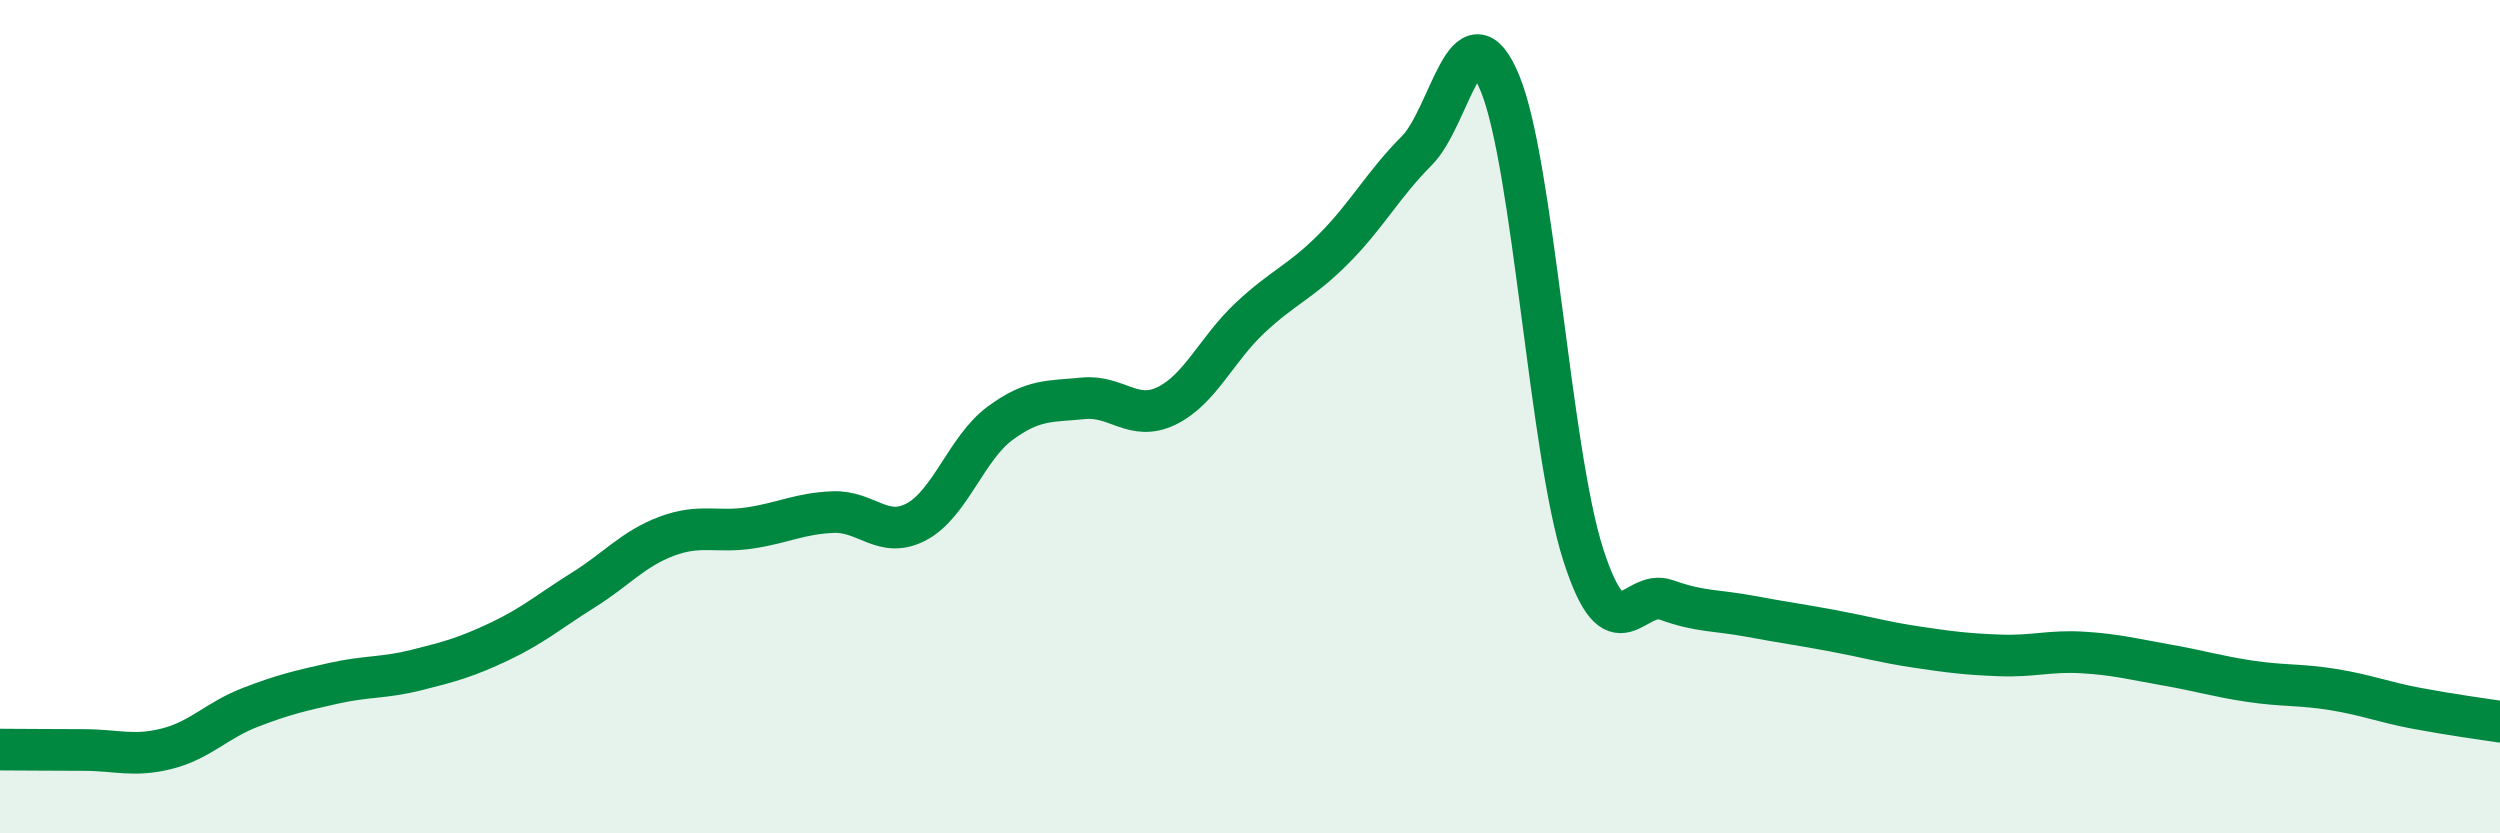 
    <svg width="60" height="20" viewBox="0 0 60 20" xmlns="http://www.w3.org/2000/svg">
      <path
        d="M 0,17.99 C 0.4,17.99 1.2,18 2,18 C 2.8,18 3.2,18.17 4,17.97 C 4.8,17.77 5.2,17.29 6,16.98 C 6.8,16.67 7.2,16.58 8,16.4 C 8.8,16.22 9.2,16.28 10,16.08 C 10.8,15.88 11.2,15.77 12,15.39 C 12.8,15.01 13.2,14.66 14,14.16 C 14.8,13.66 15.2,13.17 16,12.87 C 16.8,12.57 17.2,12.79 18,12.67 C 18.8,12.55 19.2,12.32 20,12.29 C 20.8,12.26 21.2,12.95 22,12.52 C 22.8,12.09 23.2,10.75 24,10.16 C 24.8,9.57 25.2,9.64 26,9.56 C 26.8,9.48 27.2,10.13 28,9.74 C 28.8,9.35 29.2,8.38 30,7.63 C 30.8,6.88 31.2,6.78 32,5.98 C 32.8,5.18 33.2,4.42 34,3.62 C 34.8,2.82 35.2,0.06 36,2 C 36.8,3.94 37.2,10.84 38,13.32 C 38.8,15.8 39.2,14.11 40,14.4 C 40.8,14.69 41.2,14.64 42,14.79 C 42.8,14.94 43.2,14.99 44,15.14 C 44.8,15.29 45.2,15.41 46,15.53 C 46.8,15.65 47.2,15.7 48,15.73 C 48.8,15.76 49.2,15.61 50,15.66 C 50.8,15.71 51.2,15.82 52,15.96 C 52.8,16.1 53.2,16.23 54,16.35 C 54.8,16.47 55.2,16.42 56,16.55 C 56.8,16.68 57.2,16.85 58,17 C 58.8,17.15 59.6,17.26 60,17.32L60 20L0 20Z"
        fill="#008740"
        opacity="0.1"
        stroke-linecap="round"
        stroke-linejoin="round"
      />
      <path
        d="M 0,17.99 C 0.4,17.99 1.2,18 2,18 C 2.8,18 3.2,18.17 4,17.97 C 4.8,17.77 5.2,17.29 6,16.98 C 6.8,16.67 7.2,16.58 8,16.4 C 8.8,16.22 9.2,16.28 10,16.08 C 10.8,15.88 11.2,15.77 12,15.39 C 12.8,15.01 13.2,14.66 14,14.16 C 14.8,13.66 15.2,13.17 16,12.87 C 16.8,12.57 17.2,12.79 18,12.67 C 18.8,12.55 19.2,12.32 20,12.29 C 20.8,12.26 21.2,12.95 22,12.52 C 22.8,12.09 23.2,10.75 24,10.16 C 24.8,9.57 25.2,9.64 26,9.56 C 26.8,9.48 27.2,10.13 28,9.74 C 28.8,9.35 29.2,8.38 30,7.63 C 30.8,6.88 31.2,6.78 32,5.98 C 32.8,5.18 33.2,4.42 34,3.62 C 34.8,2.82 35.2,0.06 36,2 C 36.8,3.94 37.2,10.84 38,13.32 C 38.8,15.8 39.2,14.11 40,14.4 C 40.8,14.69 41.2,14.64 42,14.79 C 42.8,14.94 43.2,14.99 44,15.14 C 44.8,15.29 45.2,15.41 46,15.53 C 46.8,15.65 47.2,15.7 48,15.73 C 48.8,15.76 49.2,15.61 50,15.66 C 50.8,15.71 51.2,15.82 52,15.96 C 52.8,16.1 53.2,16.23 54,16.35 C 54.8,16.47 55.2,16.42 56,16.55 C 56.8,16.68 57.2,16.85 58,17 C 58.8,17.15 59.6,17.26 60,17.32"
        stroke="#008740"
        stroke-width="1"
        fill="none"
        stroke-linecap="round"
        stroke-linejoin="round"
      />
    </svg>
  